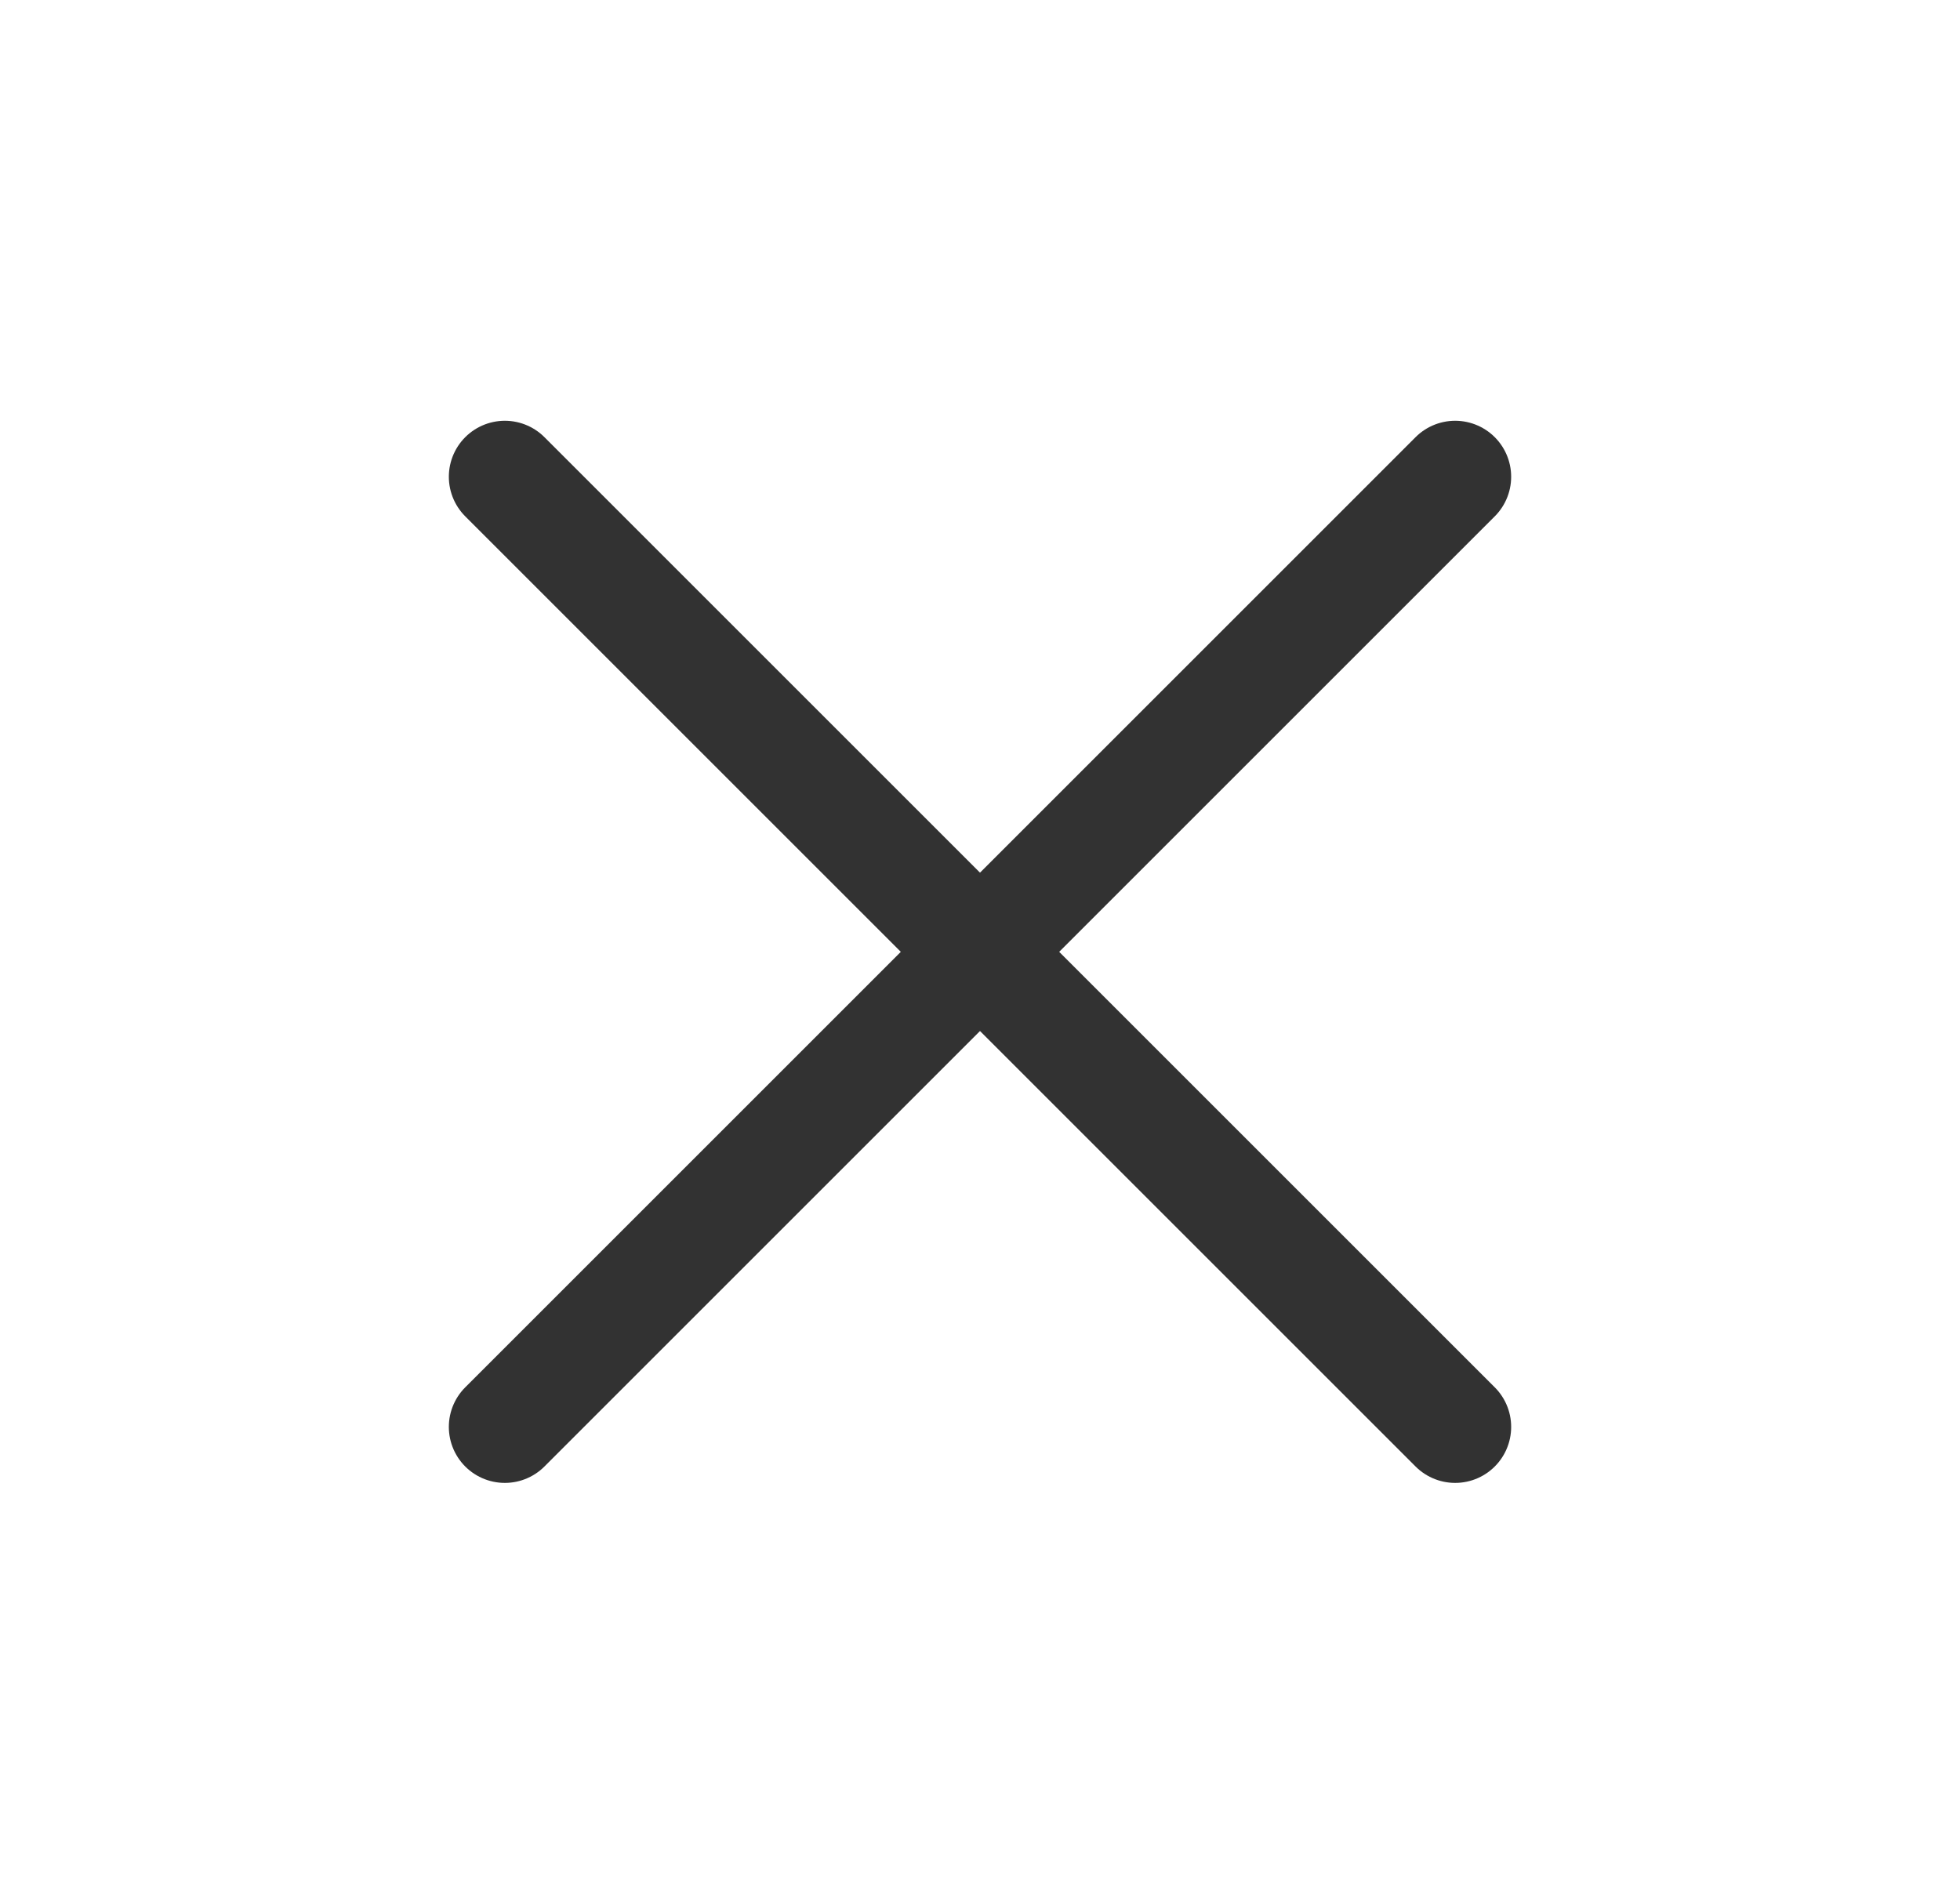 <svg width="35" height="34" fill="none" xmlns="http://www.w3.org/2000/svg"><path d="M9.015 8.515l16.97 16.97M25.985 8.515l-16.97 16.97" stroke="#323232" stroke-width="2" stroke-linecap="round"/></svg>